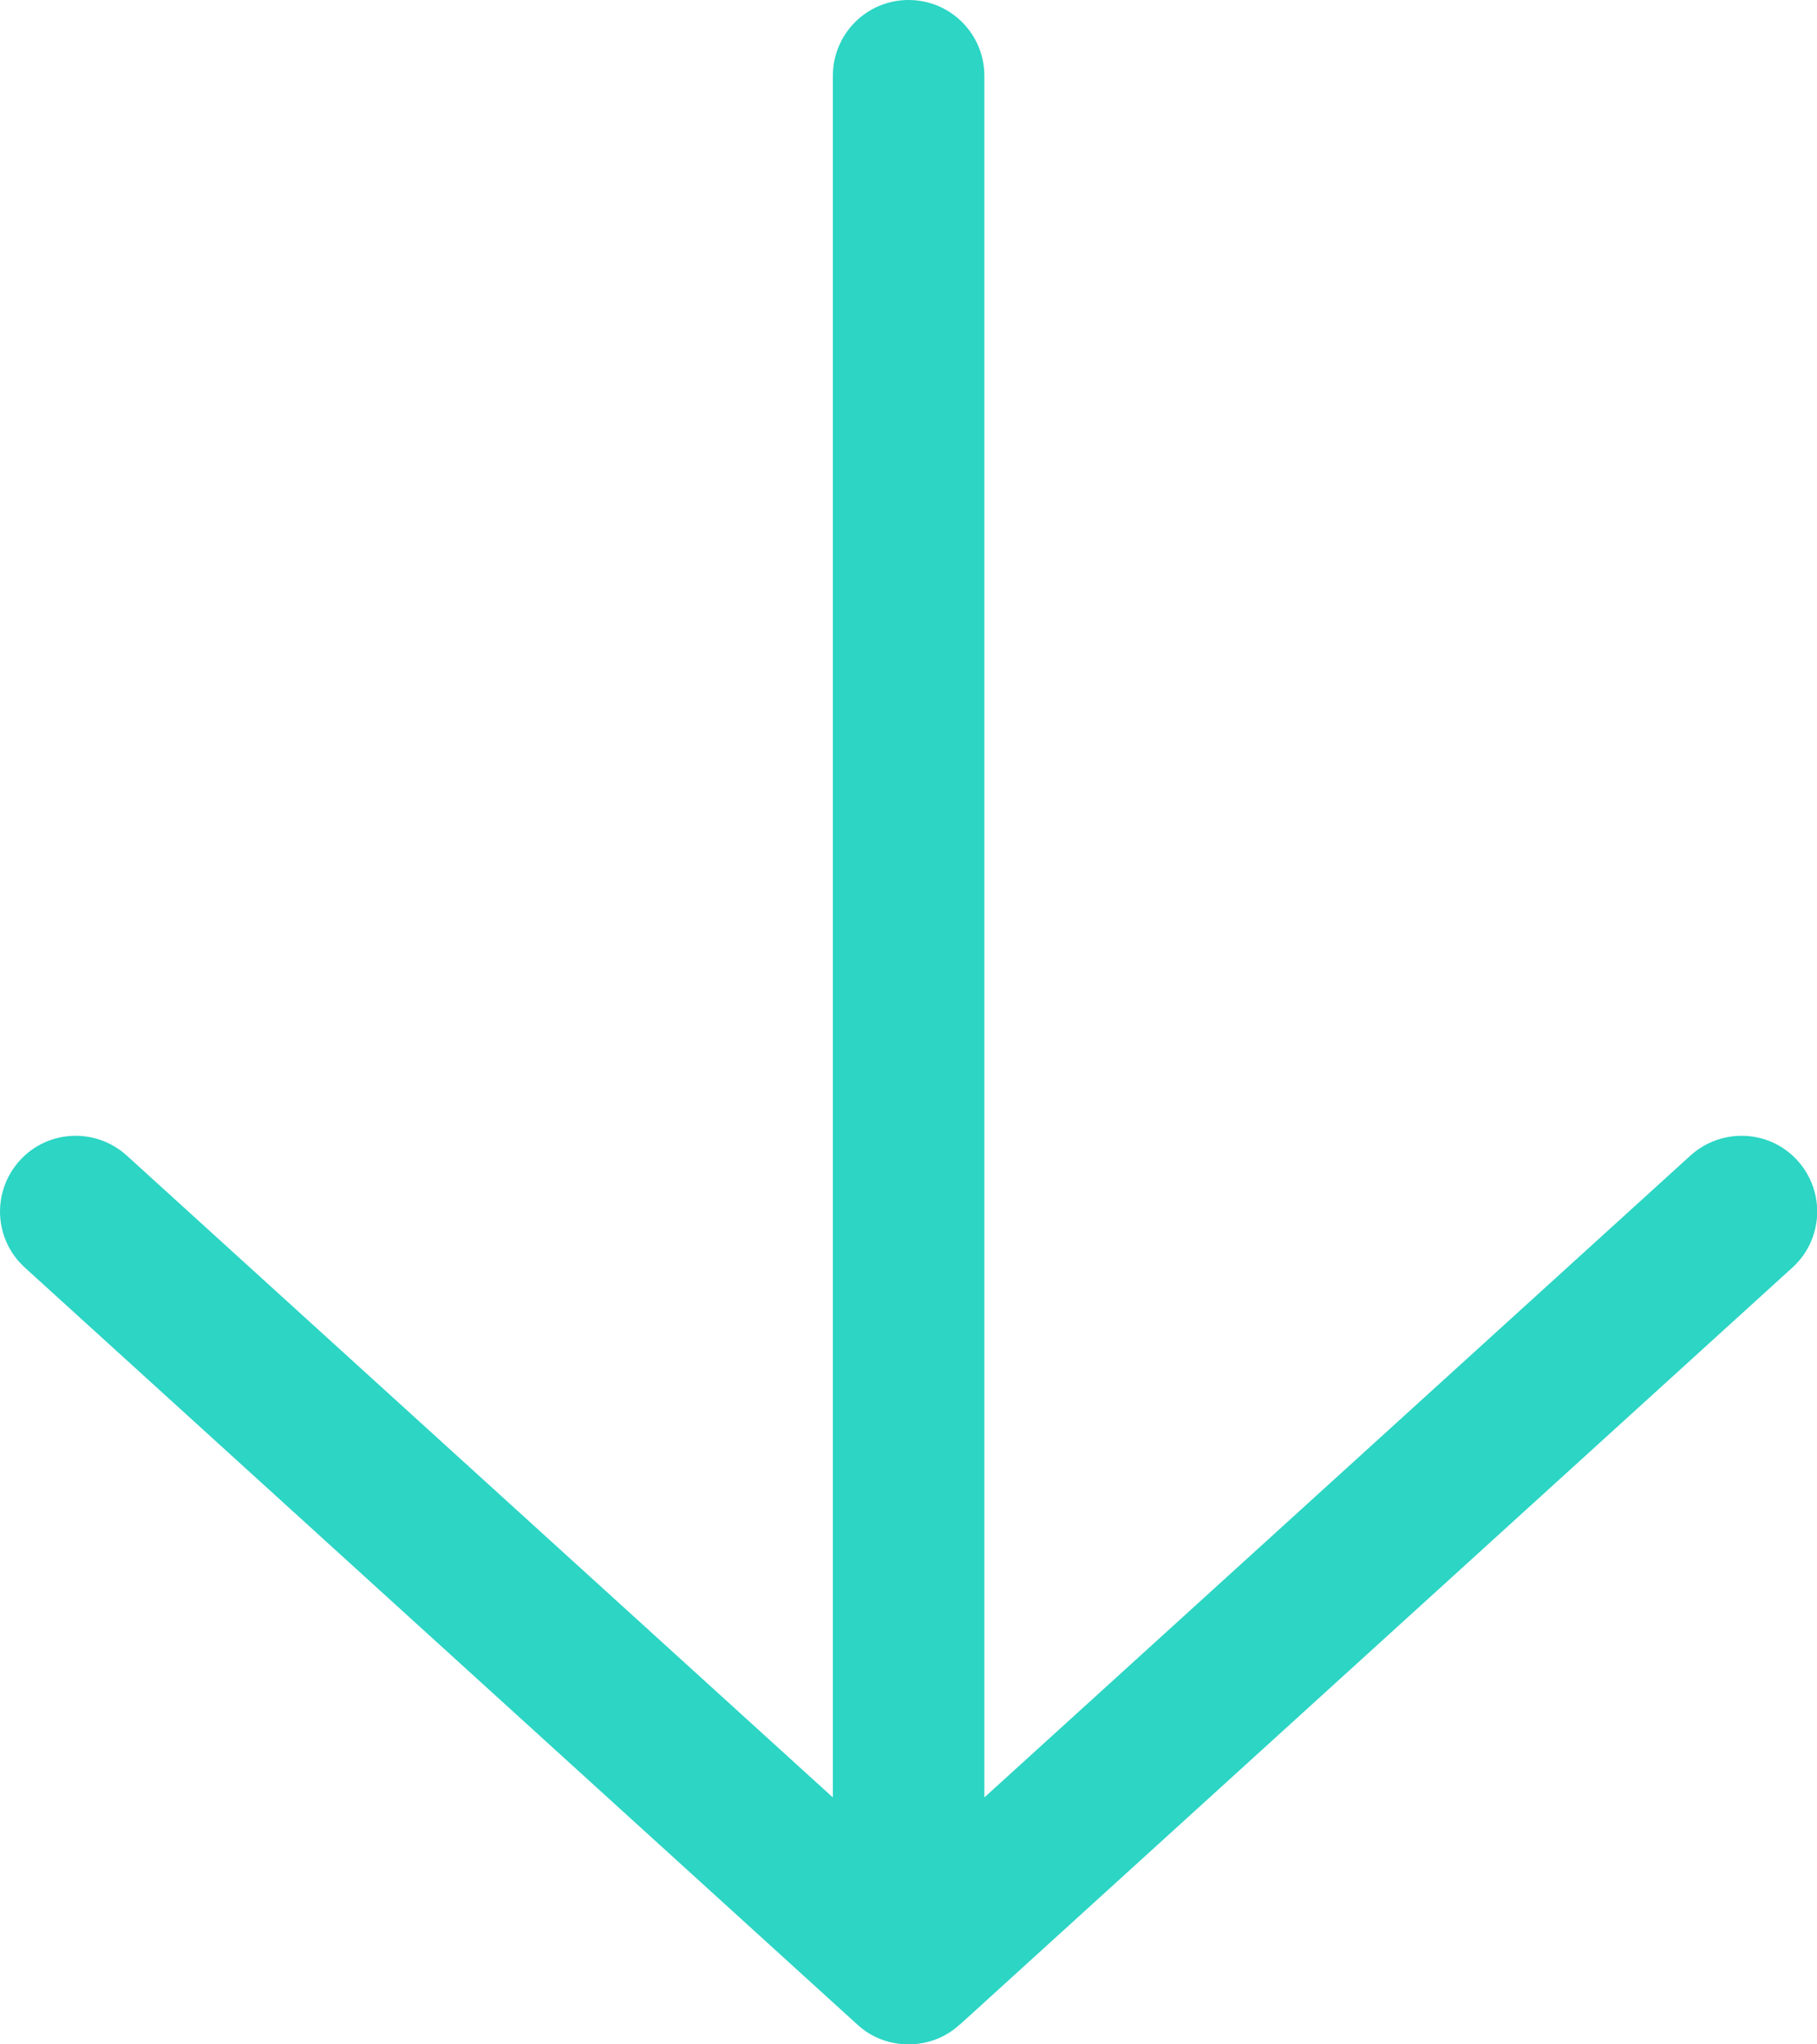 <svg width="8" height="9" viewBox="0 0 8 9" fill="none" xmlns="http://www.w3.org/2000/svg">
<g clip-path="url(#clip0_1_6)">
<path d="M4.224 8.914C4.161 8.972 4.08 9 4 9C3.92 9 3.839 8.972 3.776 8.914L0.109 5.58C-0.027 5.456 -0.037 5.246 0.087 5.109C0.211 4.972 0.422 4.964 0.558 5.087L3.667 7.913V0.334C3.667 0.149 3.816 0 4 0C4.185 0 4.334 0.149 4.334 0.334V7.913L7.443 5.087C7.579 4.964 7.79 4.972 7.914 5.109C8.038 5.246 8.028 5.456 7.892 5.58L4.225 8.914H4.224Z" fill="#2CD5C4"/>
</g>
<defs>
<clipPath id="clip0_1_6">
<rect width="8" height="9" fill="white"/>
</clipPath>
</defs>
</svg>
